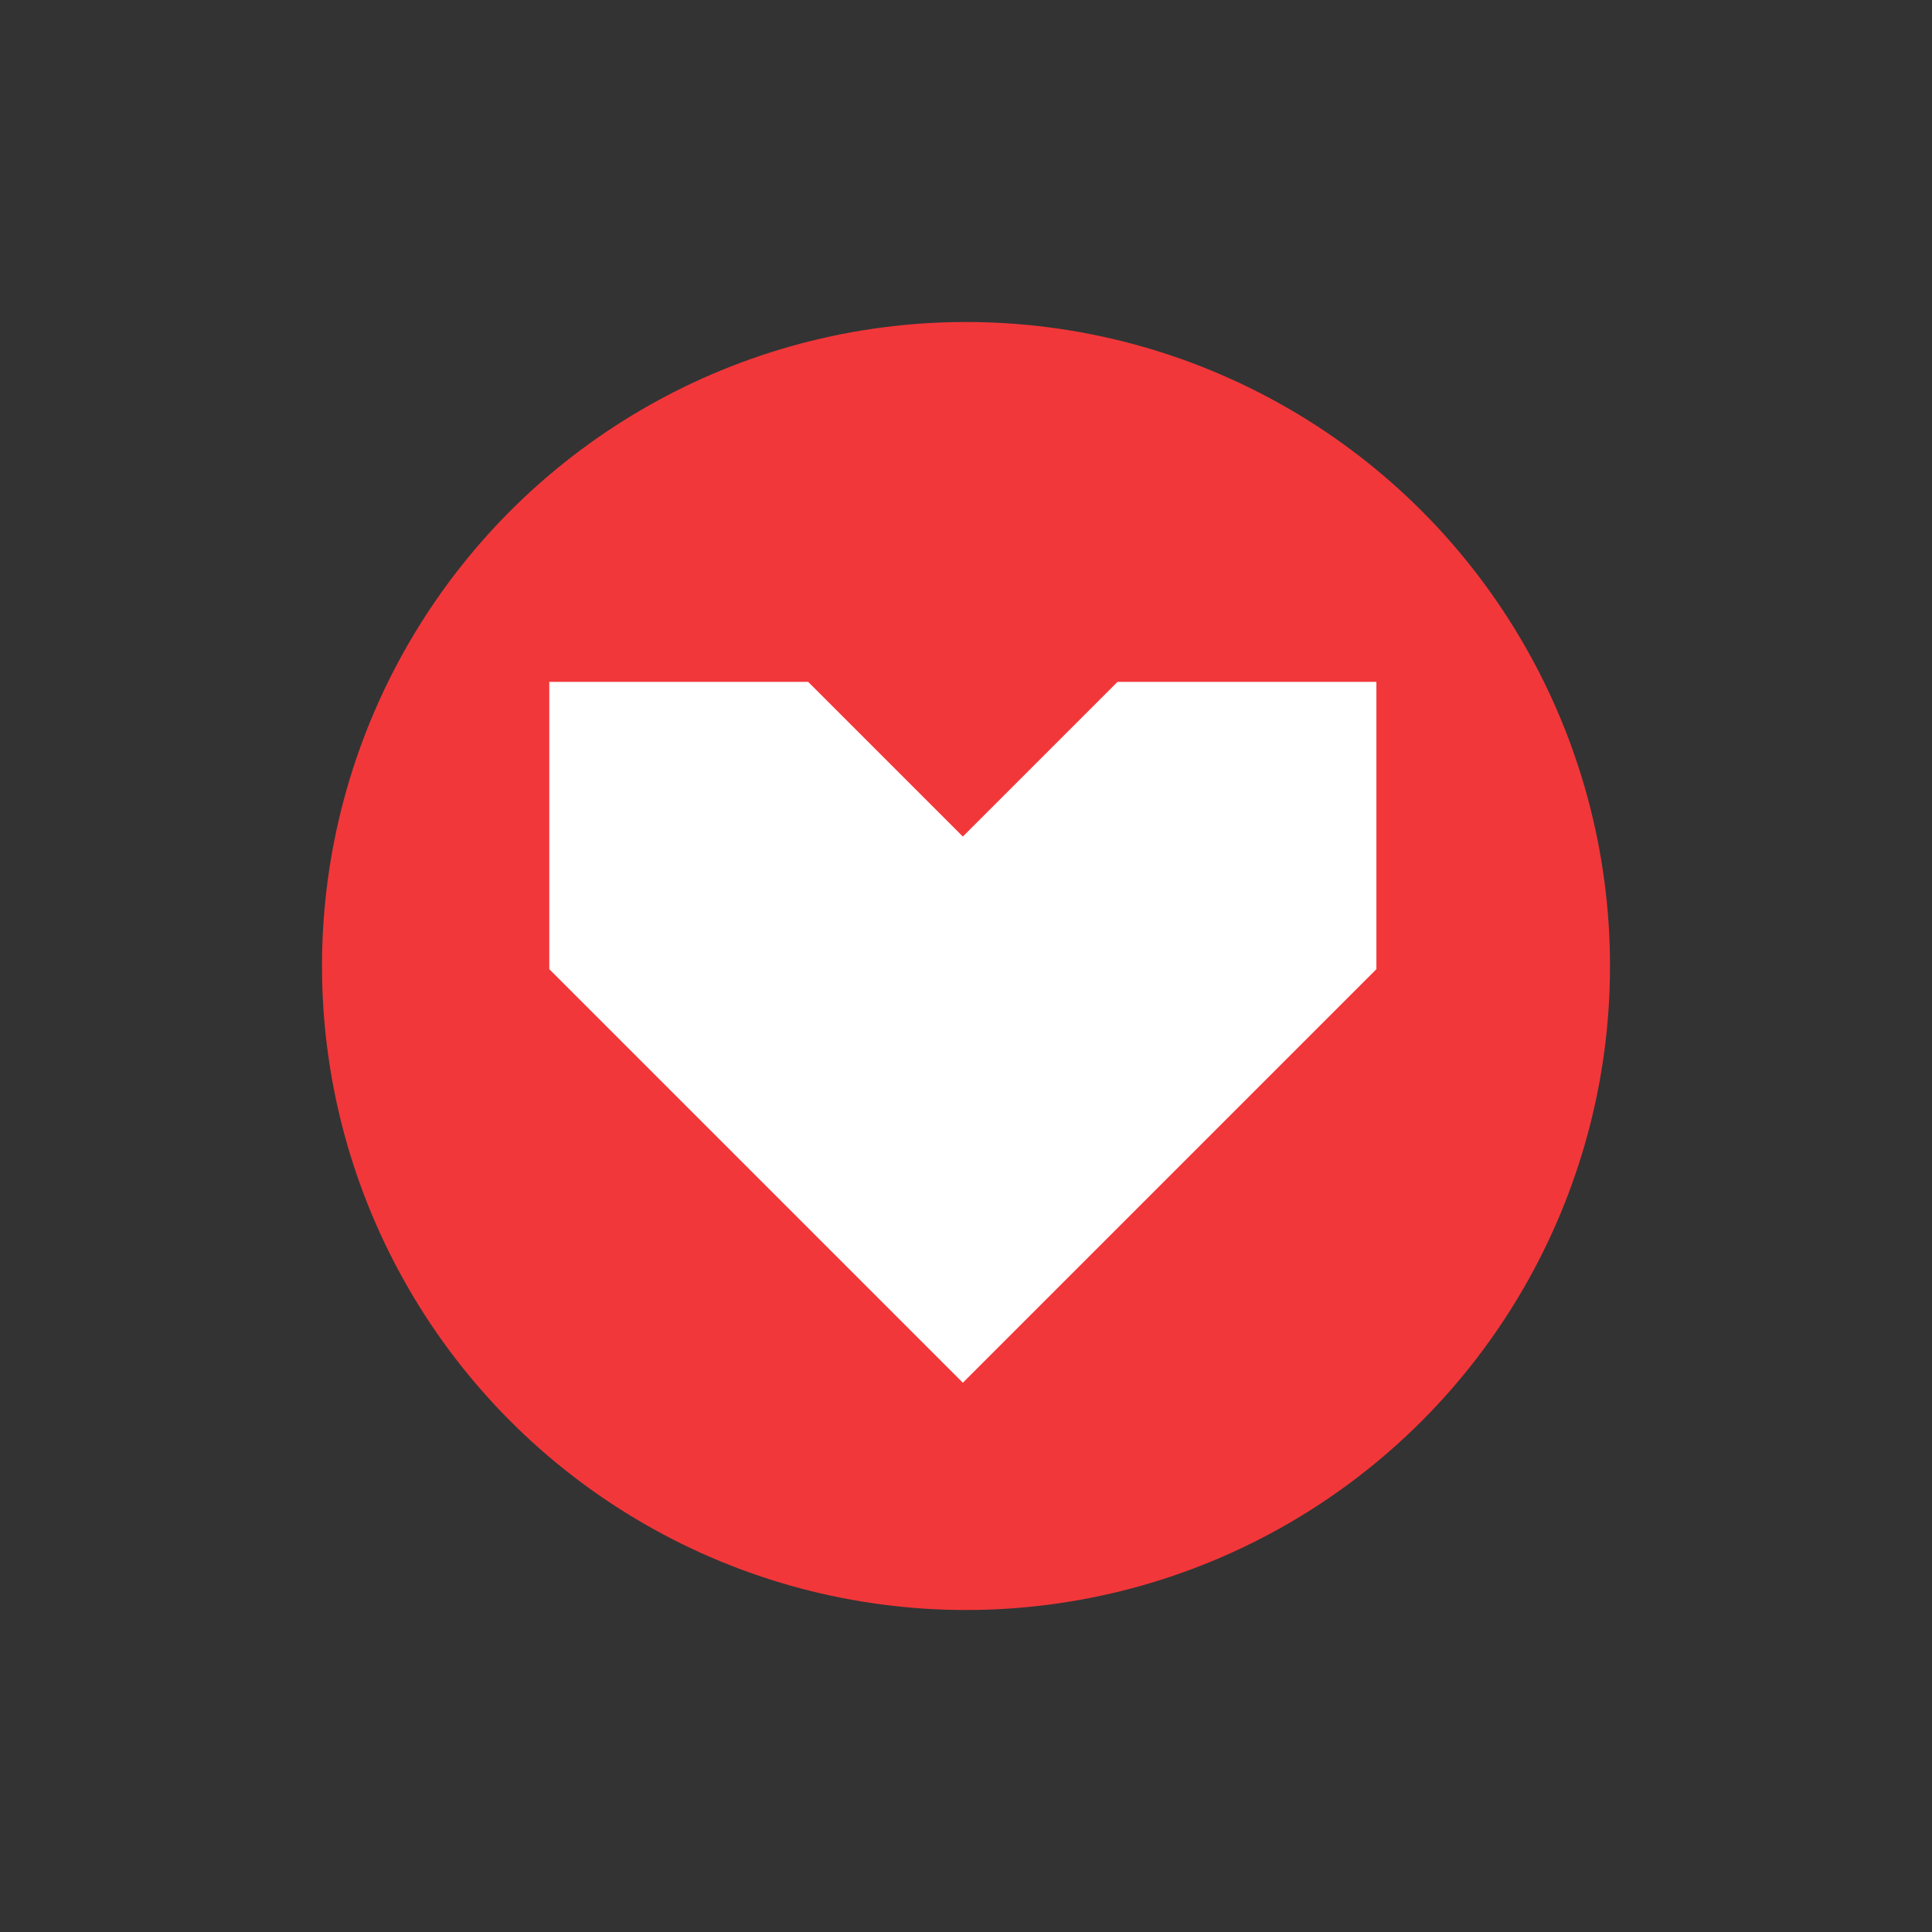 <svg width="36" height="36" viewBox="0 0 36 36" fill="none" xmlns="http://www.w3.org/2000/svg">
<rect x="0" y="0" width="36" height="36" fill="#333333" stroke="none"/>
<circle cx="18" cy="18" r="12" fill="#F2373A"/>
<path d="M15.059 12.706L17.941 15.588L20.823 12.706H25.647V18.059L17.941 25.765L10.235 18.059V12.706H15.059Z" fill="white"/>
</svg>
